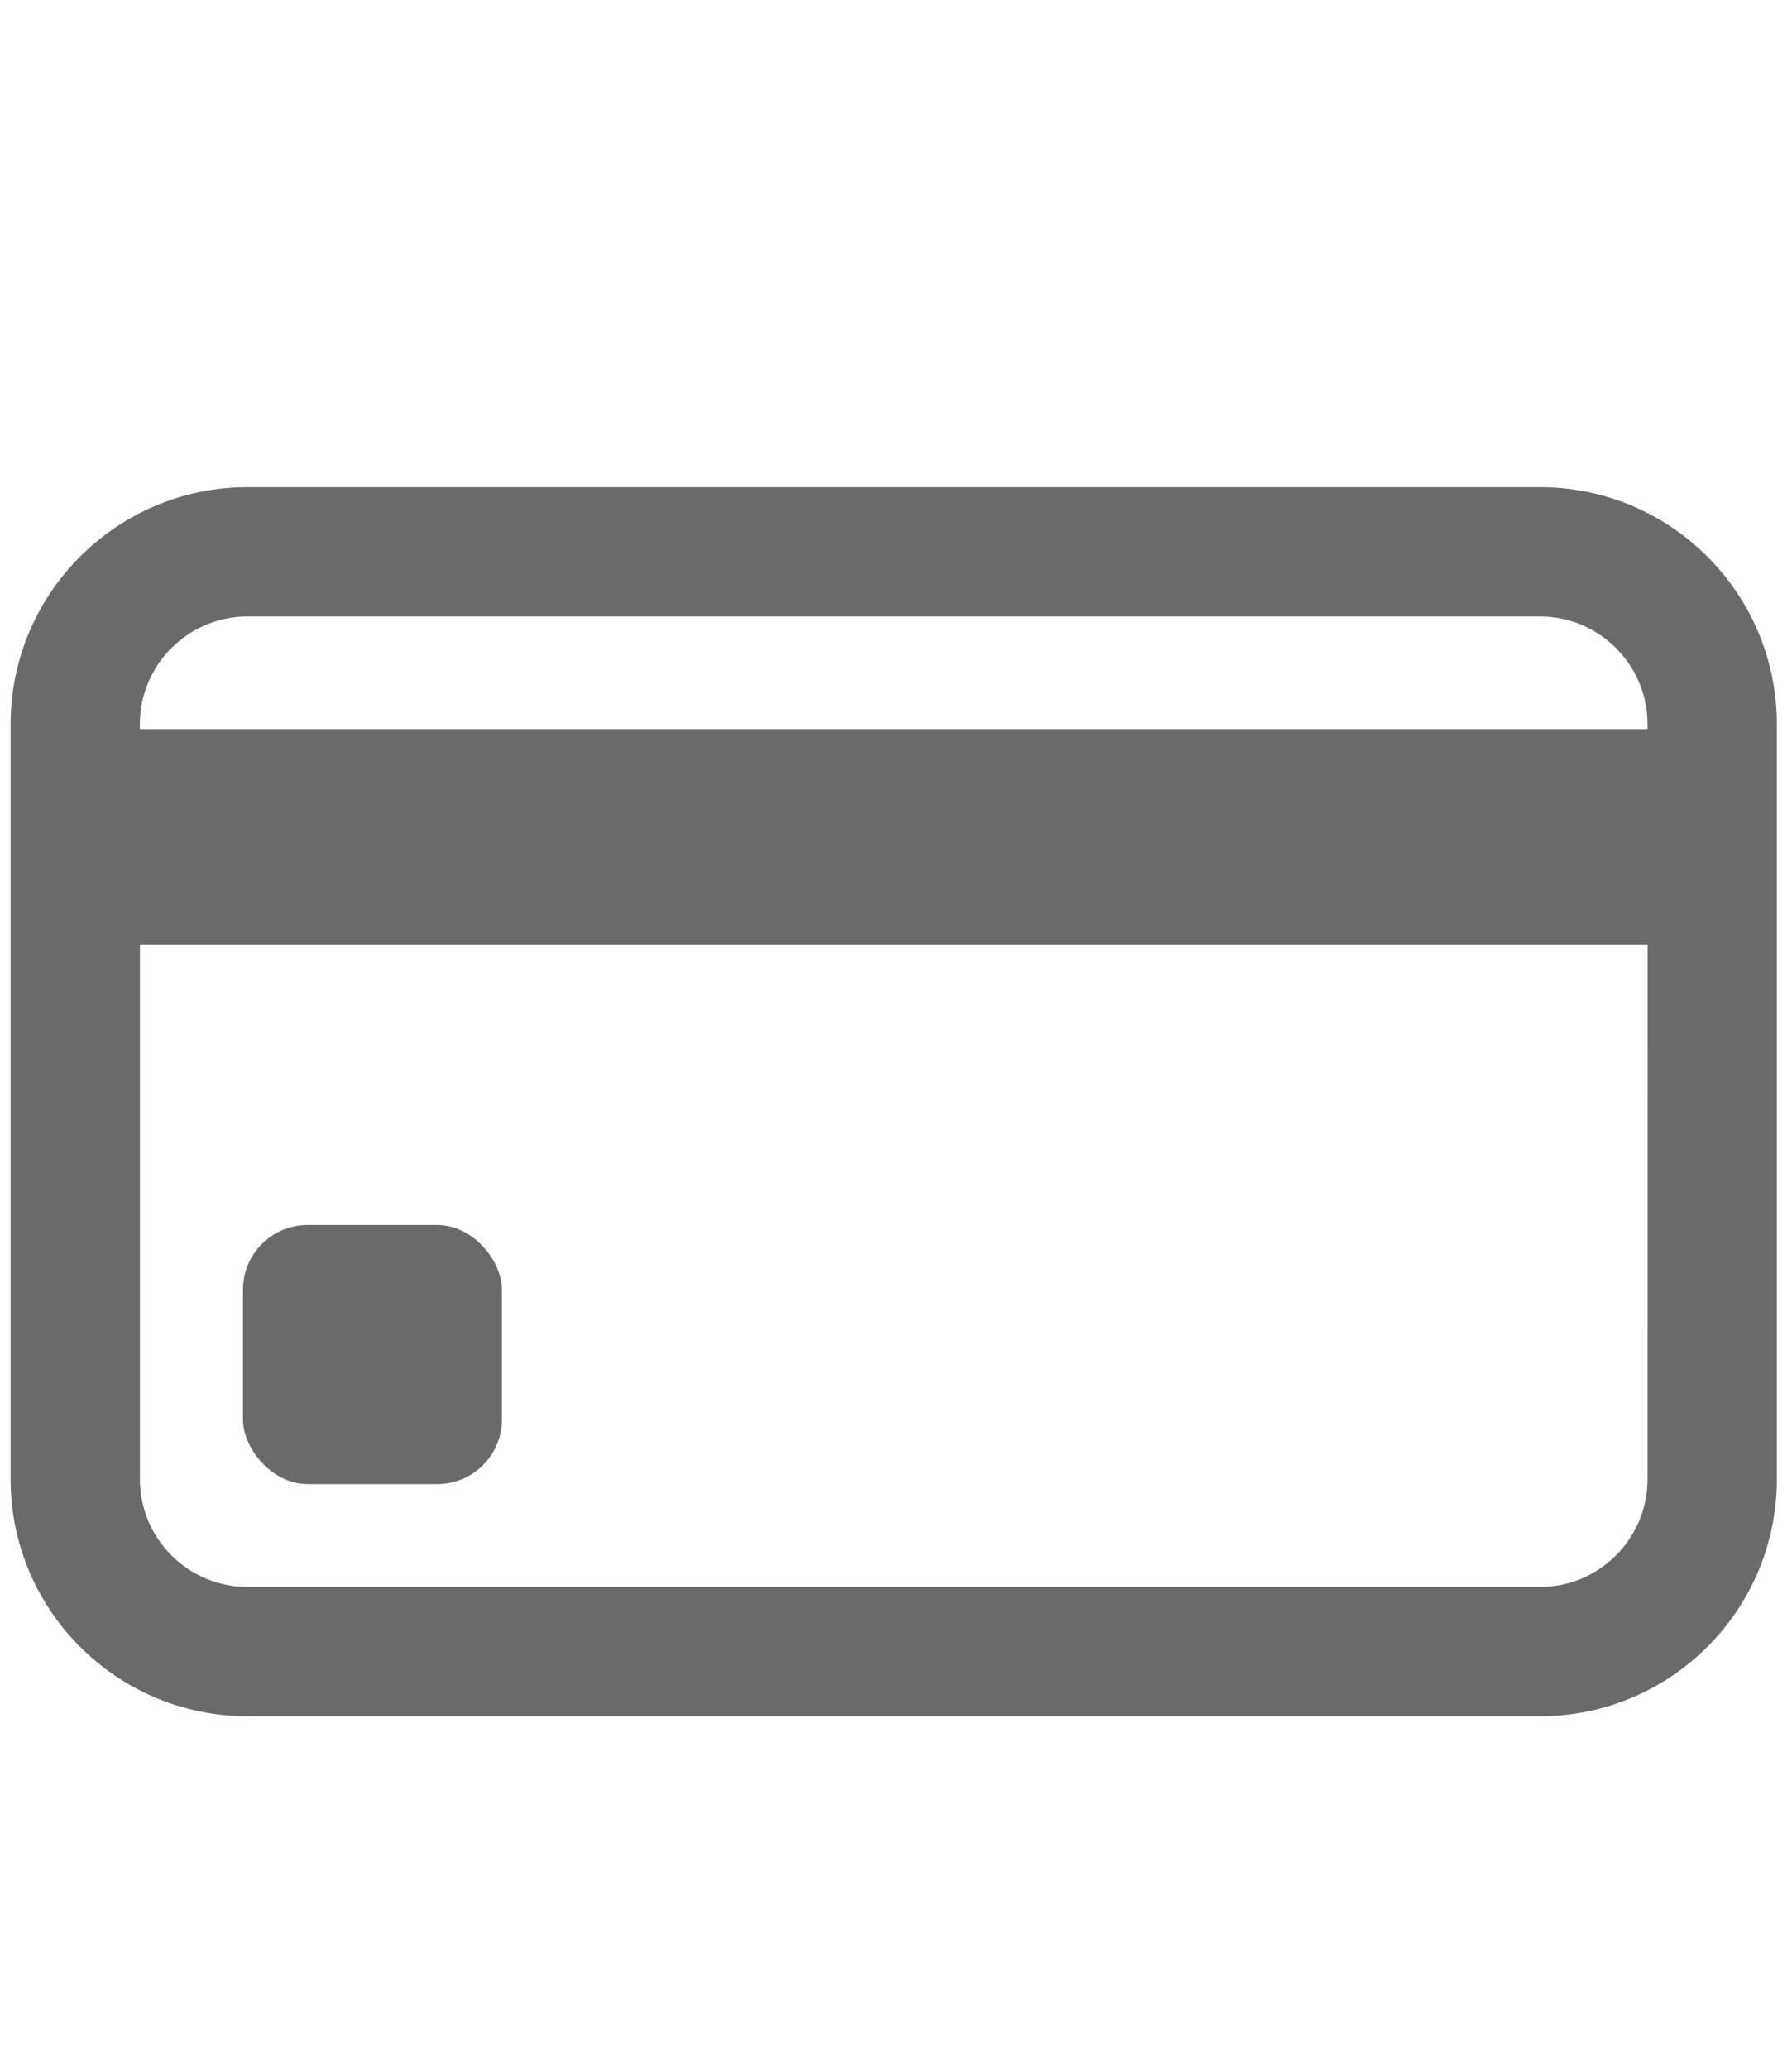<?xml version="1.0" encoding="UTF-8" standalone="no"?>
<svg
   width="26"
   height="30"
   viewBox="0 0 26 30"
   fill="none"
   version="1.1"
   id="svg4"
   sodipodi:docname="redsys.svg"
   inkscape:version="1.1.2 (0a00cf5339, 2022-02-04)"
   xmlns:inkscape="http://www.inkscape.org/namespaces/inkscape"
   xmlns:sodipodi="http://sodipodi.sourceforge.net/DTD/sodipodi-0.dtd"
   xmlns="http://www.w3.org/2000/svg"
   xmlns:svg="http://www.w3.org/2000/svg">
  <defs
     id="defs8" />
  <sodipodi:namedview
     id="namedview6"
     pagecolor="#ffffff"
     bordercolor="#000000"
     borderopacity="0.25"
     inkscape:pageshadow="2"
     inkscape:pageopacity="0.0"
     inkscape:pagecheckerboard="0"
     showgrid="false"
     inkscape:zoom="13.033333"
     inkscape:cx="18.606138"
     inkscape:cy="18.913043"
     inkscape:window-width="1846"
     inkscape:window-height="1016"
     inkscape:window-x="0"
     inkscape:window-y="0"
     inkscape:window-maximized="1"
     inkscape:current-layer="svg4" />
  <path
     id="Vector-3"
     d="M 22.342,7.068 H 3.592 c -1.896,0 -3.438,1.541 -3.438,3.438 v 10.957 c 0,1.896 1.541,3.438 3.438,3.438 H 22.342 c 1.896,0 3.438,-1.541 3.438,-3.438 V 10.506 c 0,-1.896 -1.541,-3.438 -3.438,-3.438 z m 1.562,14.395 c 0,0.861 -0.701,1.562 -1.562,1.562 H 3.592 c -0.861,0 -1.562,-0.701 -1.562,-1.562 v -7.759 l 21.875,10e-5 z m 0,-10.884 H 2.029 v -0.072 c 0,-0.861 0.701,-1.563 1.562,-1.563 H 22.342 c 0.861,0 1.562,0.701 1.562,1.563 z"
     fill="#6a6a6a" />
  <path
     id="Vector_2"
     d="m 4.463,17.773 h 1.881 c 0.518,0 0.938,0.518 0.938,0.938 v 1.883 c 0,0.518 -0.42,0.938 -0.938,0.938 h -1.881 c -0.518,0 -0.938,-0.518 -0.938,-0.938 v -1.883 c 0,-0.518 0.42,-0.938 0.938,-0.938 z"
     fill="#6a6a6a" />
</svg>
